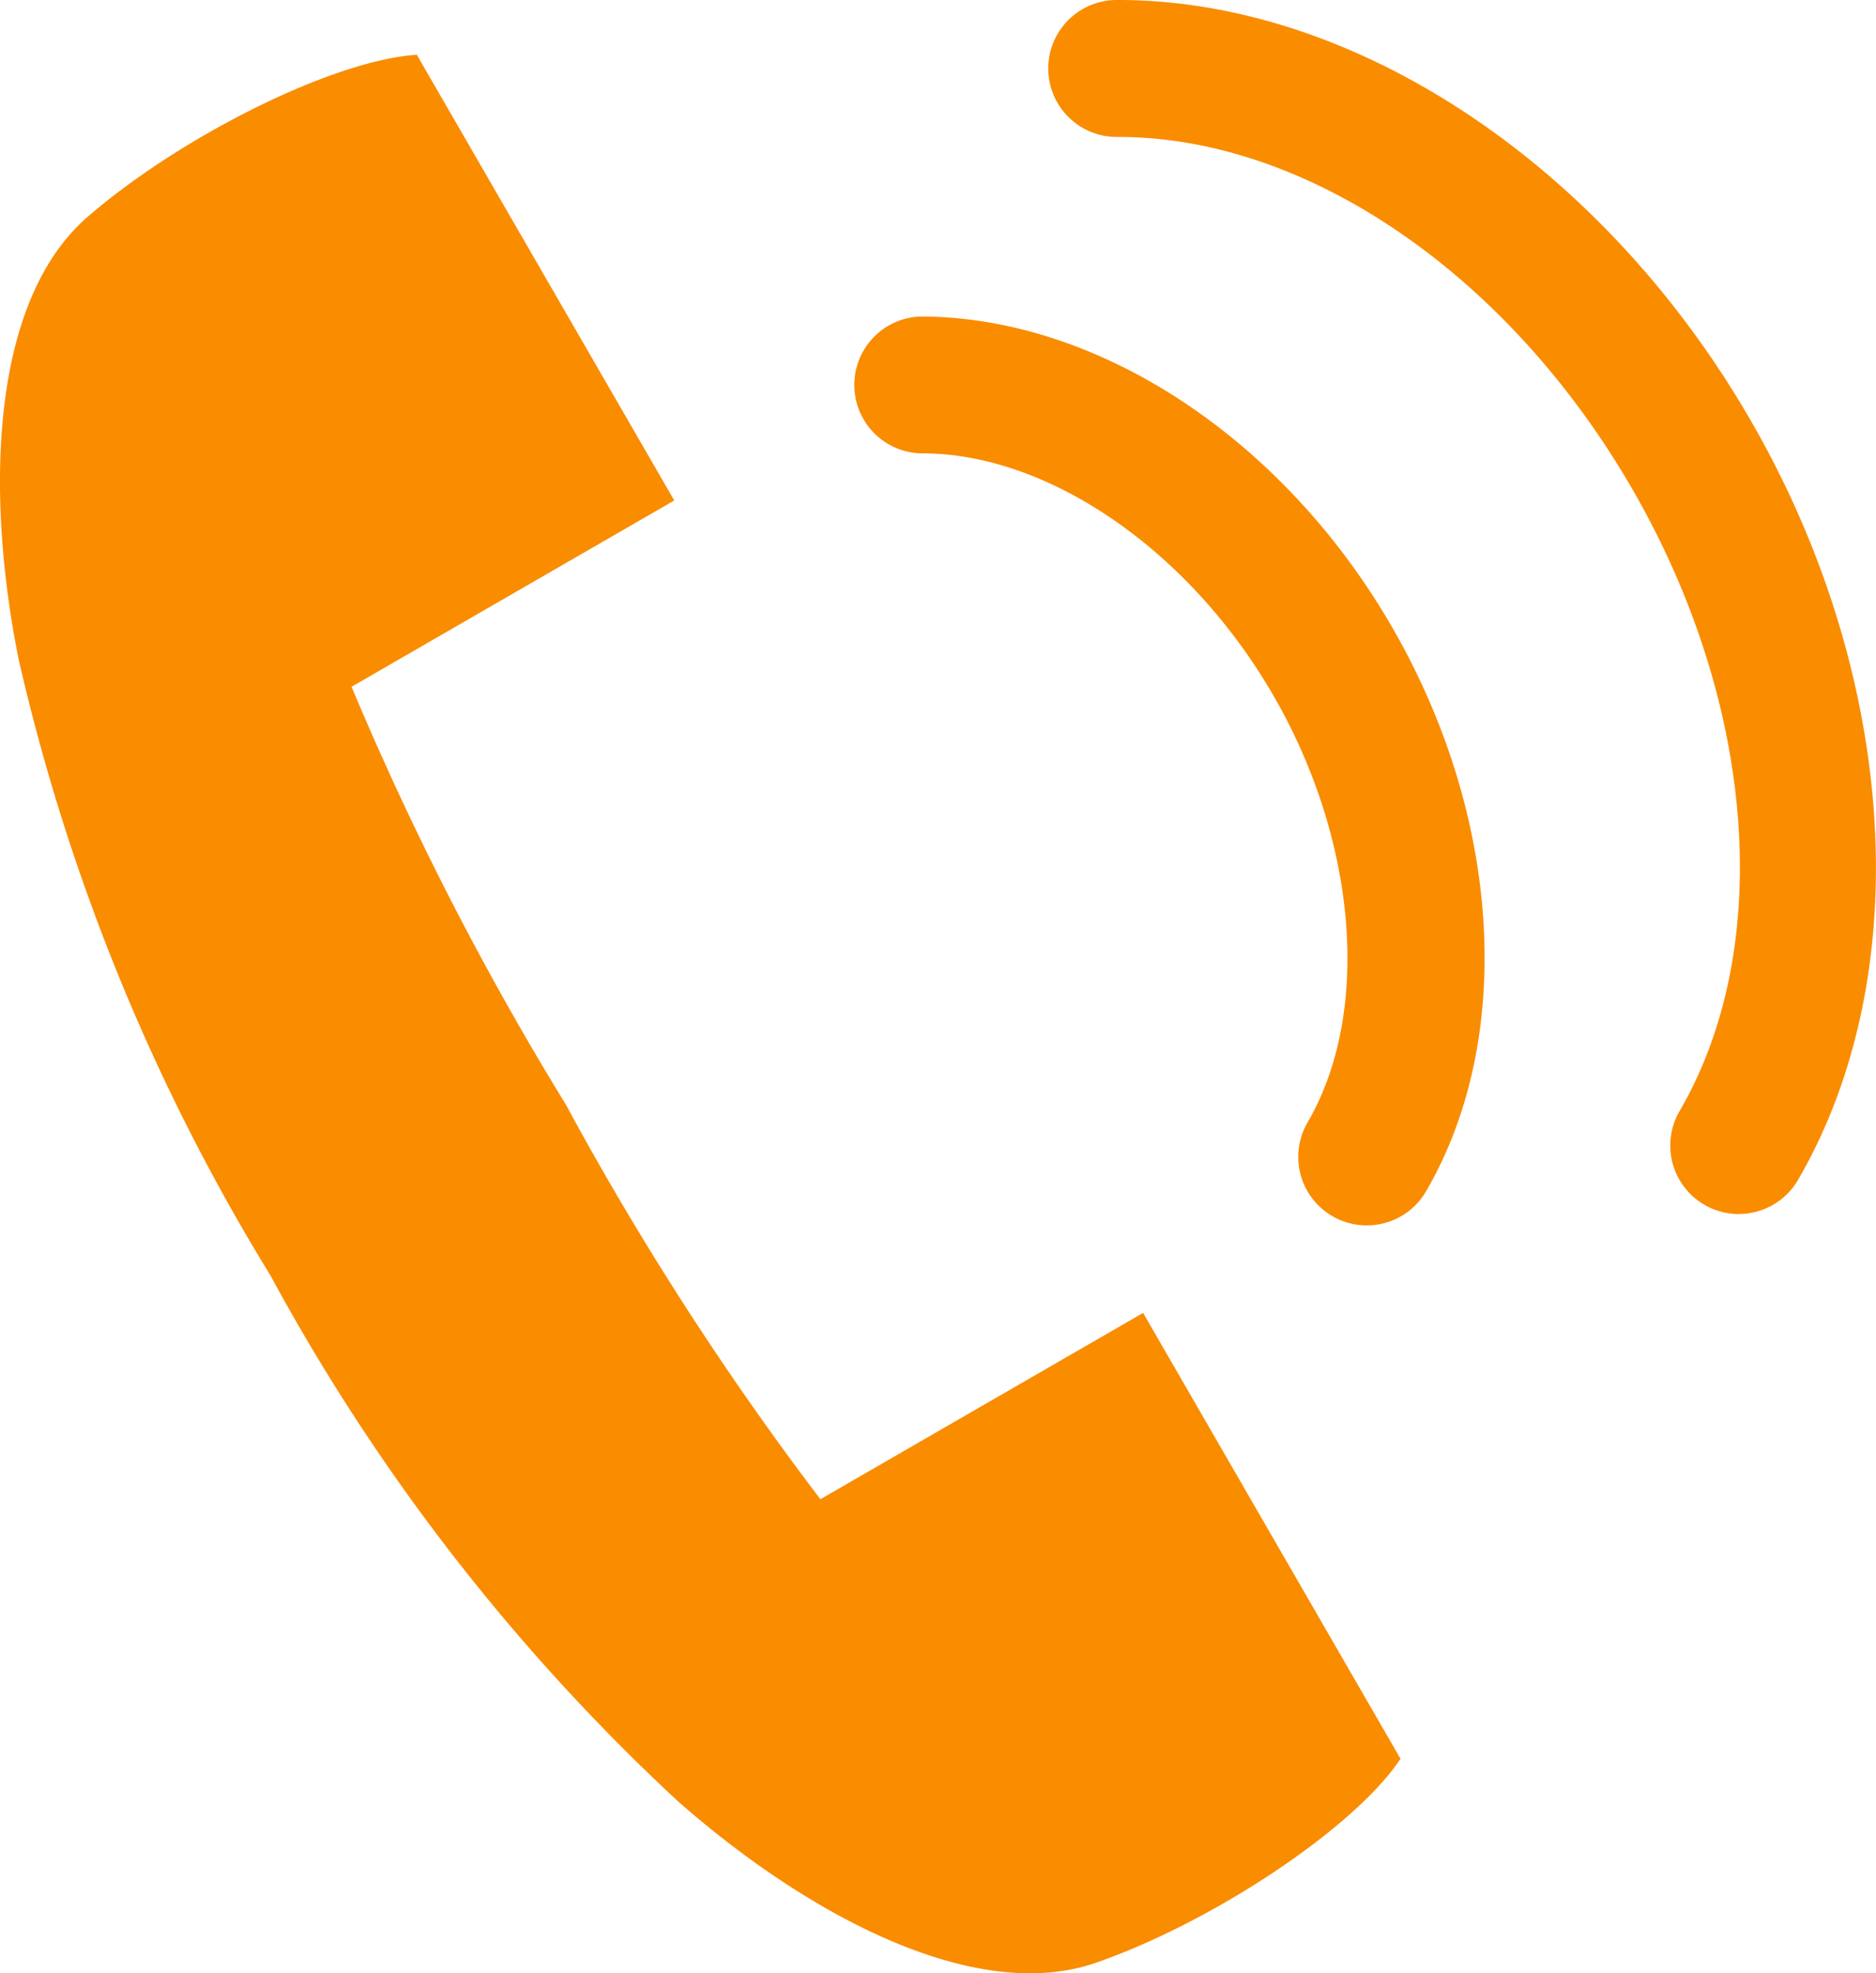 <svg xmlns="http://www.w3.org/2000/svg" width="40.413" height="42.505" viewBox="0 0 40.413 42.505"><g id="&#x30B0;&#x30EB;&#x30FC;&#x30D7;_1069" data-name="&#x30B0;&#x30EB;&#x30FC;&#x30D7; 1069" transform="translate(0 0)"><path id="&#x30D1;&#x30B9;_434" data-name="&#x30D1;&#x30B9; 434" d="M14.525,11.2,8.979,1.6c-1.773.11-5.051,1.729-7.086,3.486C-.189,6.881-.329,10.973.4,14.615A44.1,44.1,0,0,0,5.824,27.89a44.1,44.1,0,0,0,8.784,11.333c2.79,2.453,6.4,4.379,9,3.475,2.539-.883,5.58-2.914,6.562-4.394L24.625,28.7l-6.952,4.013a65.781,65.781,0,0,1-5.483-8.5,65.737,65.737,0,0,1-4.617-9Z" transform="translate(0 -0.42)" fill="#fa8c00"></path><path id="&#x30D1;&#x30B9;_435" data-name="&#x30D1;&#x30B9; 435" d="M36,28.83a1.475,1.475,0,0,1-1.272-2.216c1.374-2.358,1.08-6.051-.73-9.188S29.151,12.2,26.426,12.2H26.4A1.474,1.474,0,0,1,26.4,9.253c3.808.006,7.8,2.616,10.155,6.7s2.643,8.852.725,12.145A1.473,1.473,0,0,1,36,28.83" transform="translate(-6.561 -2.435)" fill="#fa8c00"></path><path id="&#x30D1;&#x30B9;_436" data-name="&#x30D1;&#x30B9; 436" d="M45.521,26.15a1.475,1.475,0,0,1-1.272-2.216c2.05-3.52,1.65-8.781-1.018-13.4s-7-7.584-11.067-7.584a.294.294,0,0,1-.036,0A1.474,1.474,0,0,1,32.121,0h.041c5.1,0,10.441,3.551,13.62,9.057S49.368,21,46.8,25.417a1.473,1.473,0,0,1-1.275.732" transform="translate(-8.068 0)" fill="#fa8c00"></path></g></svg>